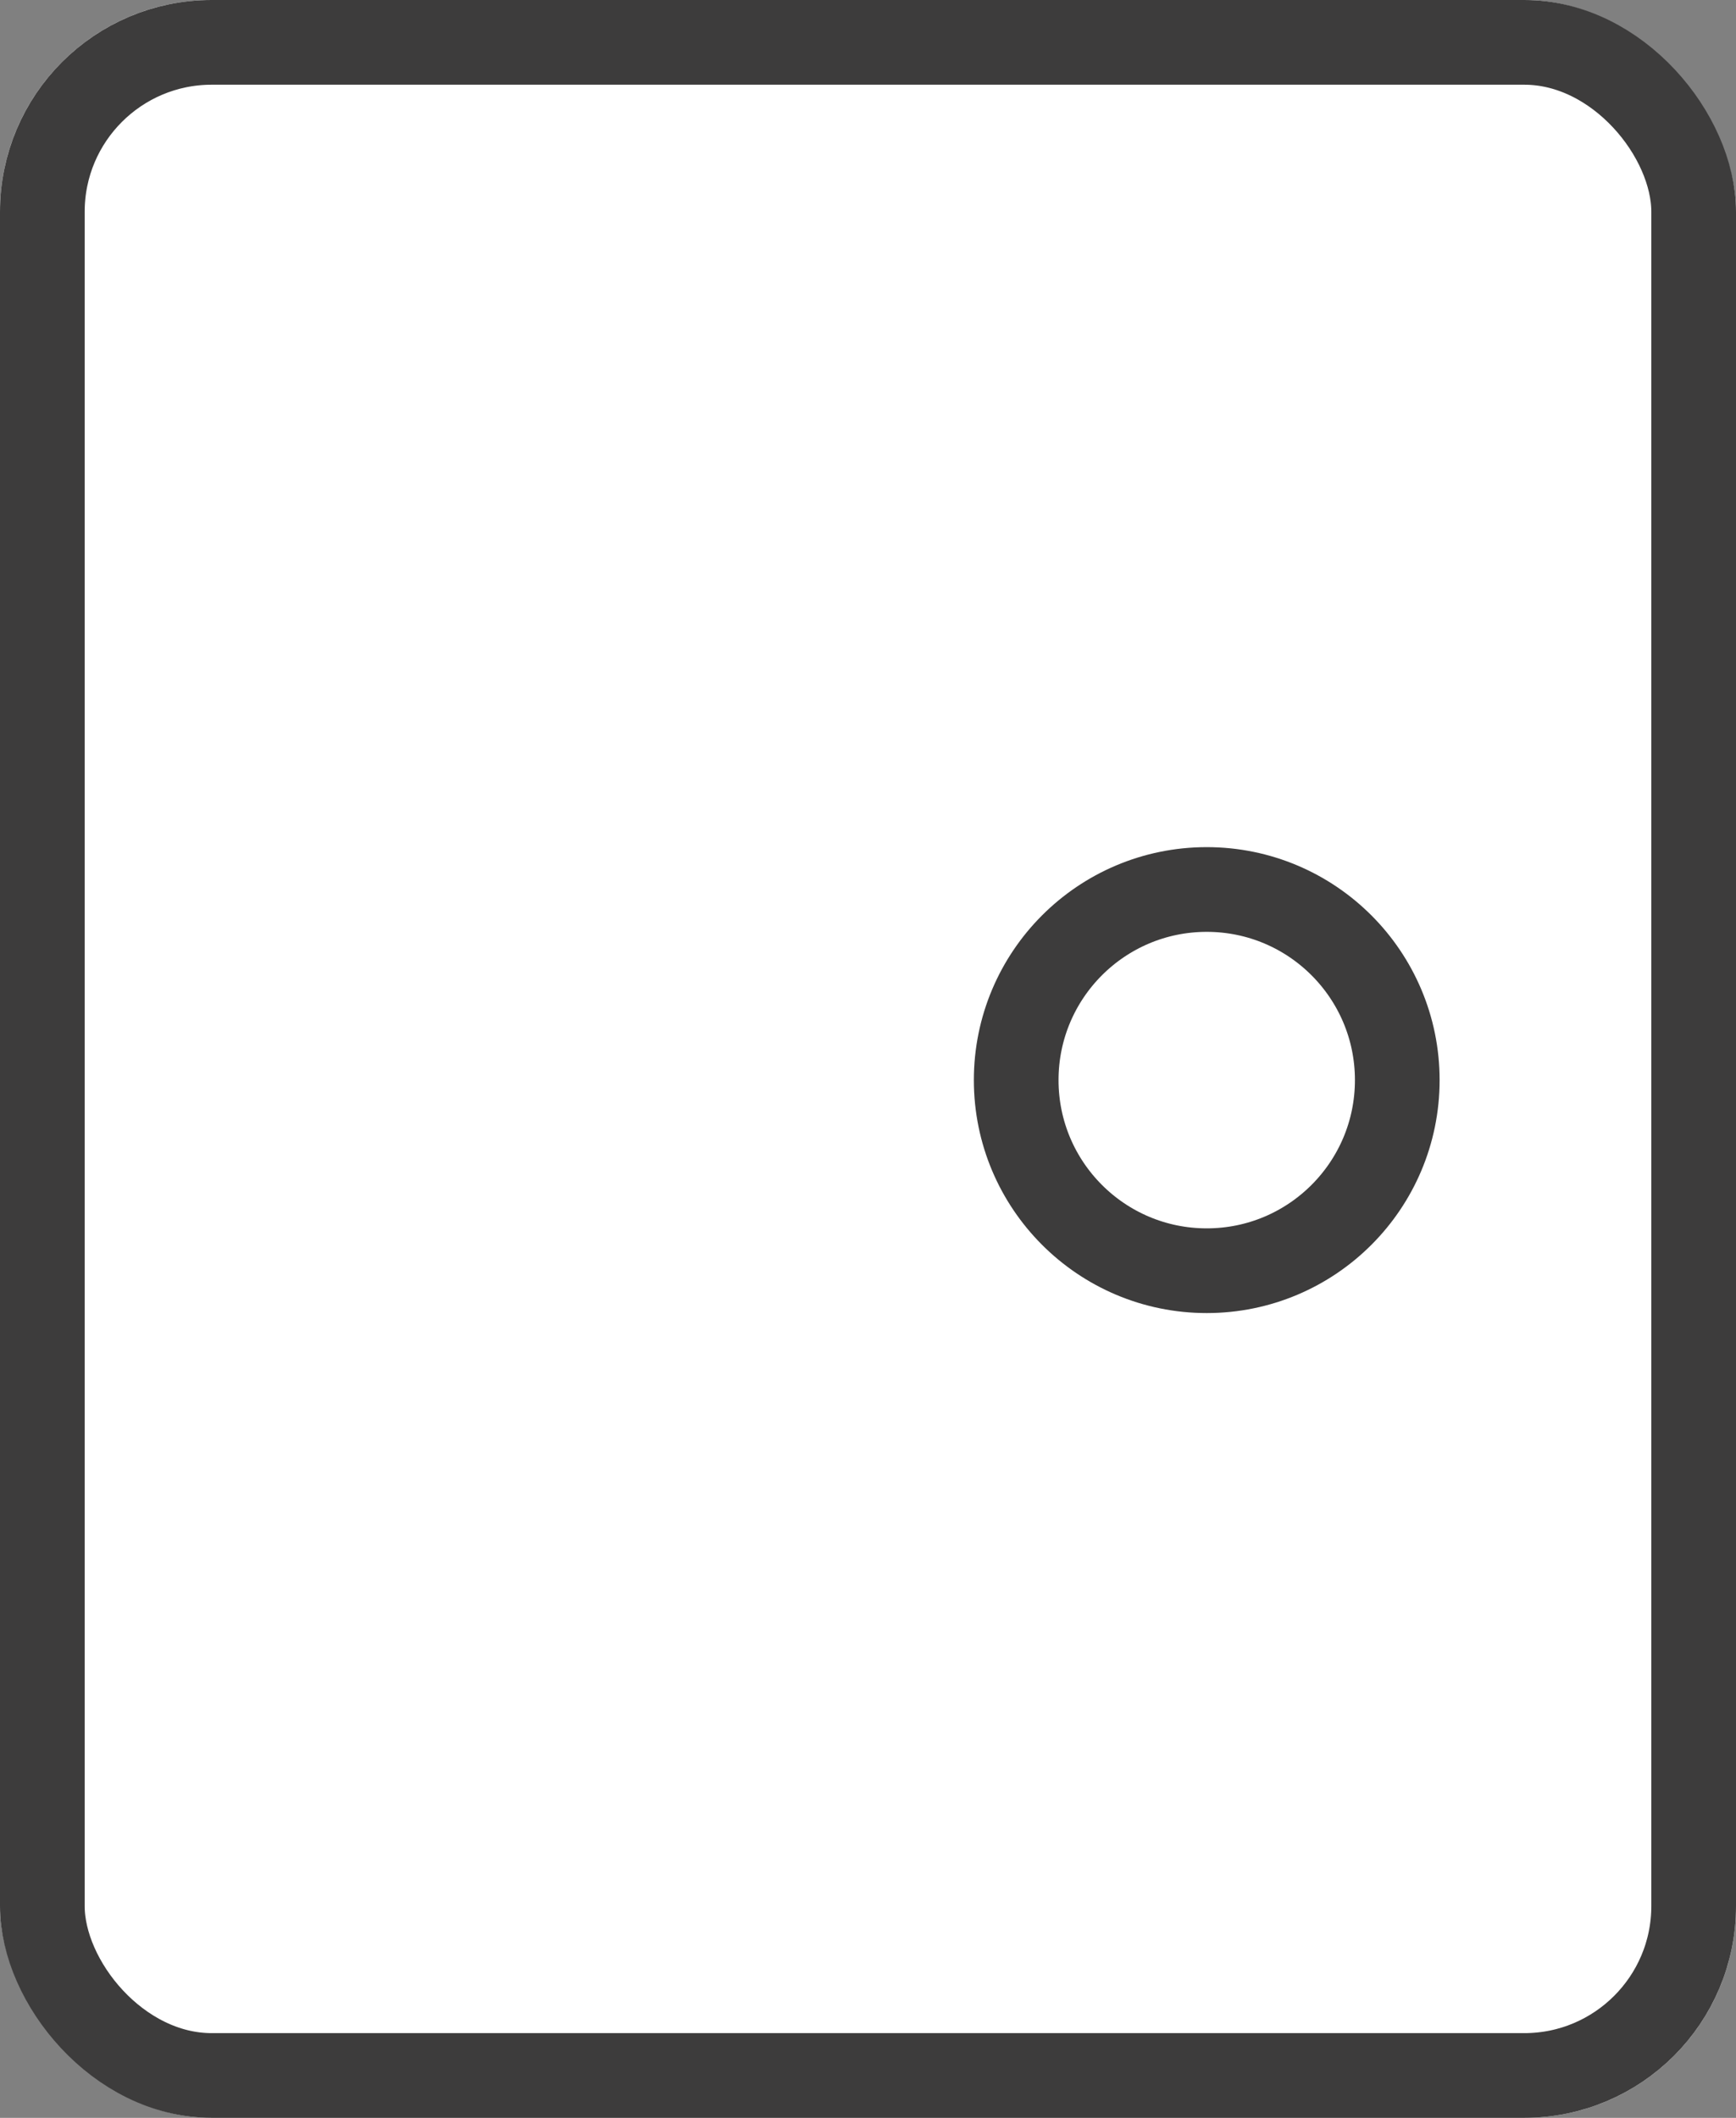<svg xmlns="http://www.w3.org/2000/svg" width="41" height="50" viewBox="0 0 41 50">
  <rect x="0" y="0" width="41" height="50" fill="#808080" stroke="none"/>
  <g id="グループ_1896" data-name="グループ 1896" transform="translate(-604 -6109)">
    <g id="グループ_1633" data-name="グループ 1633" transform="translate(-159 1140)">
      <g id="長方形_583" data-name="長方形 583" transform="translate(763 4969)" fill="#fff" stroke="#3d3c3c" stroke-width="2">
        <rect width="41" height="50" rx="5" stroke="none"/>
        <rect x="1" y="1" width="39" height="48" rx="4" fill="none"/>
      </g>
      <g id="楕円形_27" data-name="楕円形 27" transform="translate(786 4989)" fill="#fff" stroke="#3d3c3c" stroke-width="2">
        <circle cx="5.5" cy="5.5" r="5.5" stroke="none"/>
        <circle cx="5.5" cy="5.5" r="4.5" fill="none"/>
      </g>
    </g>
  </g>
</svg>
